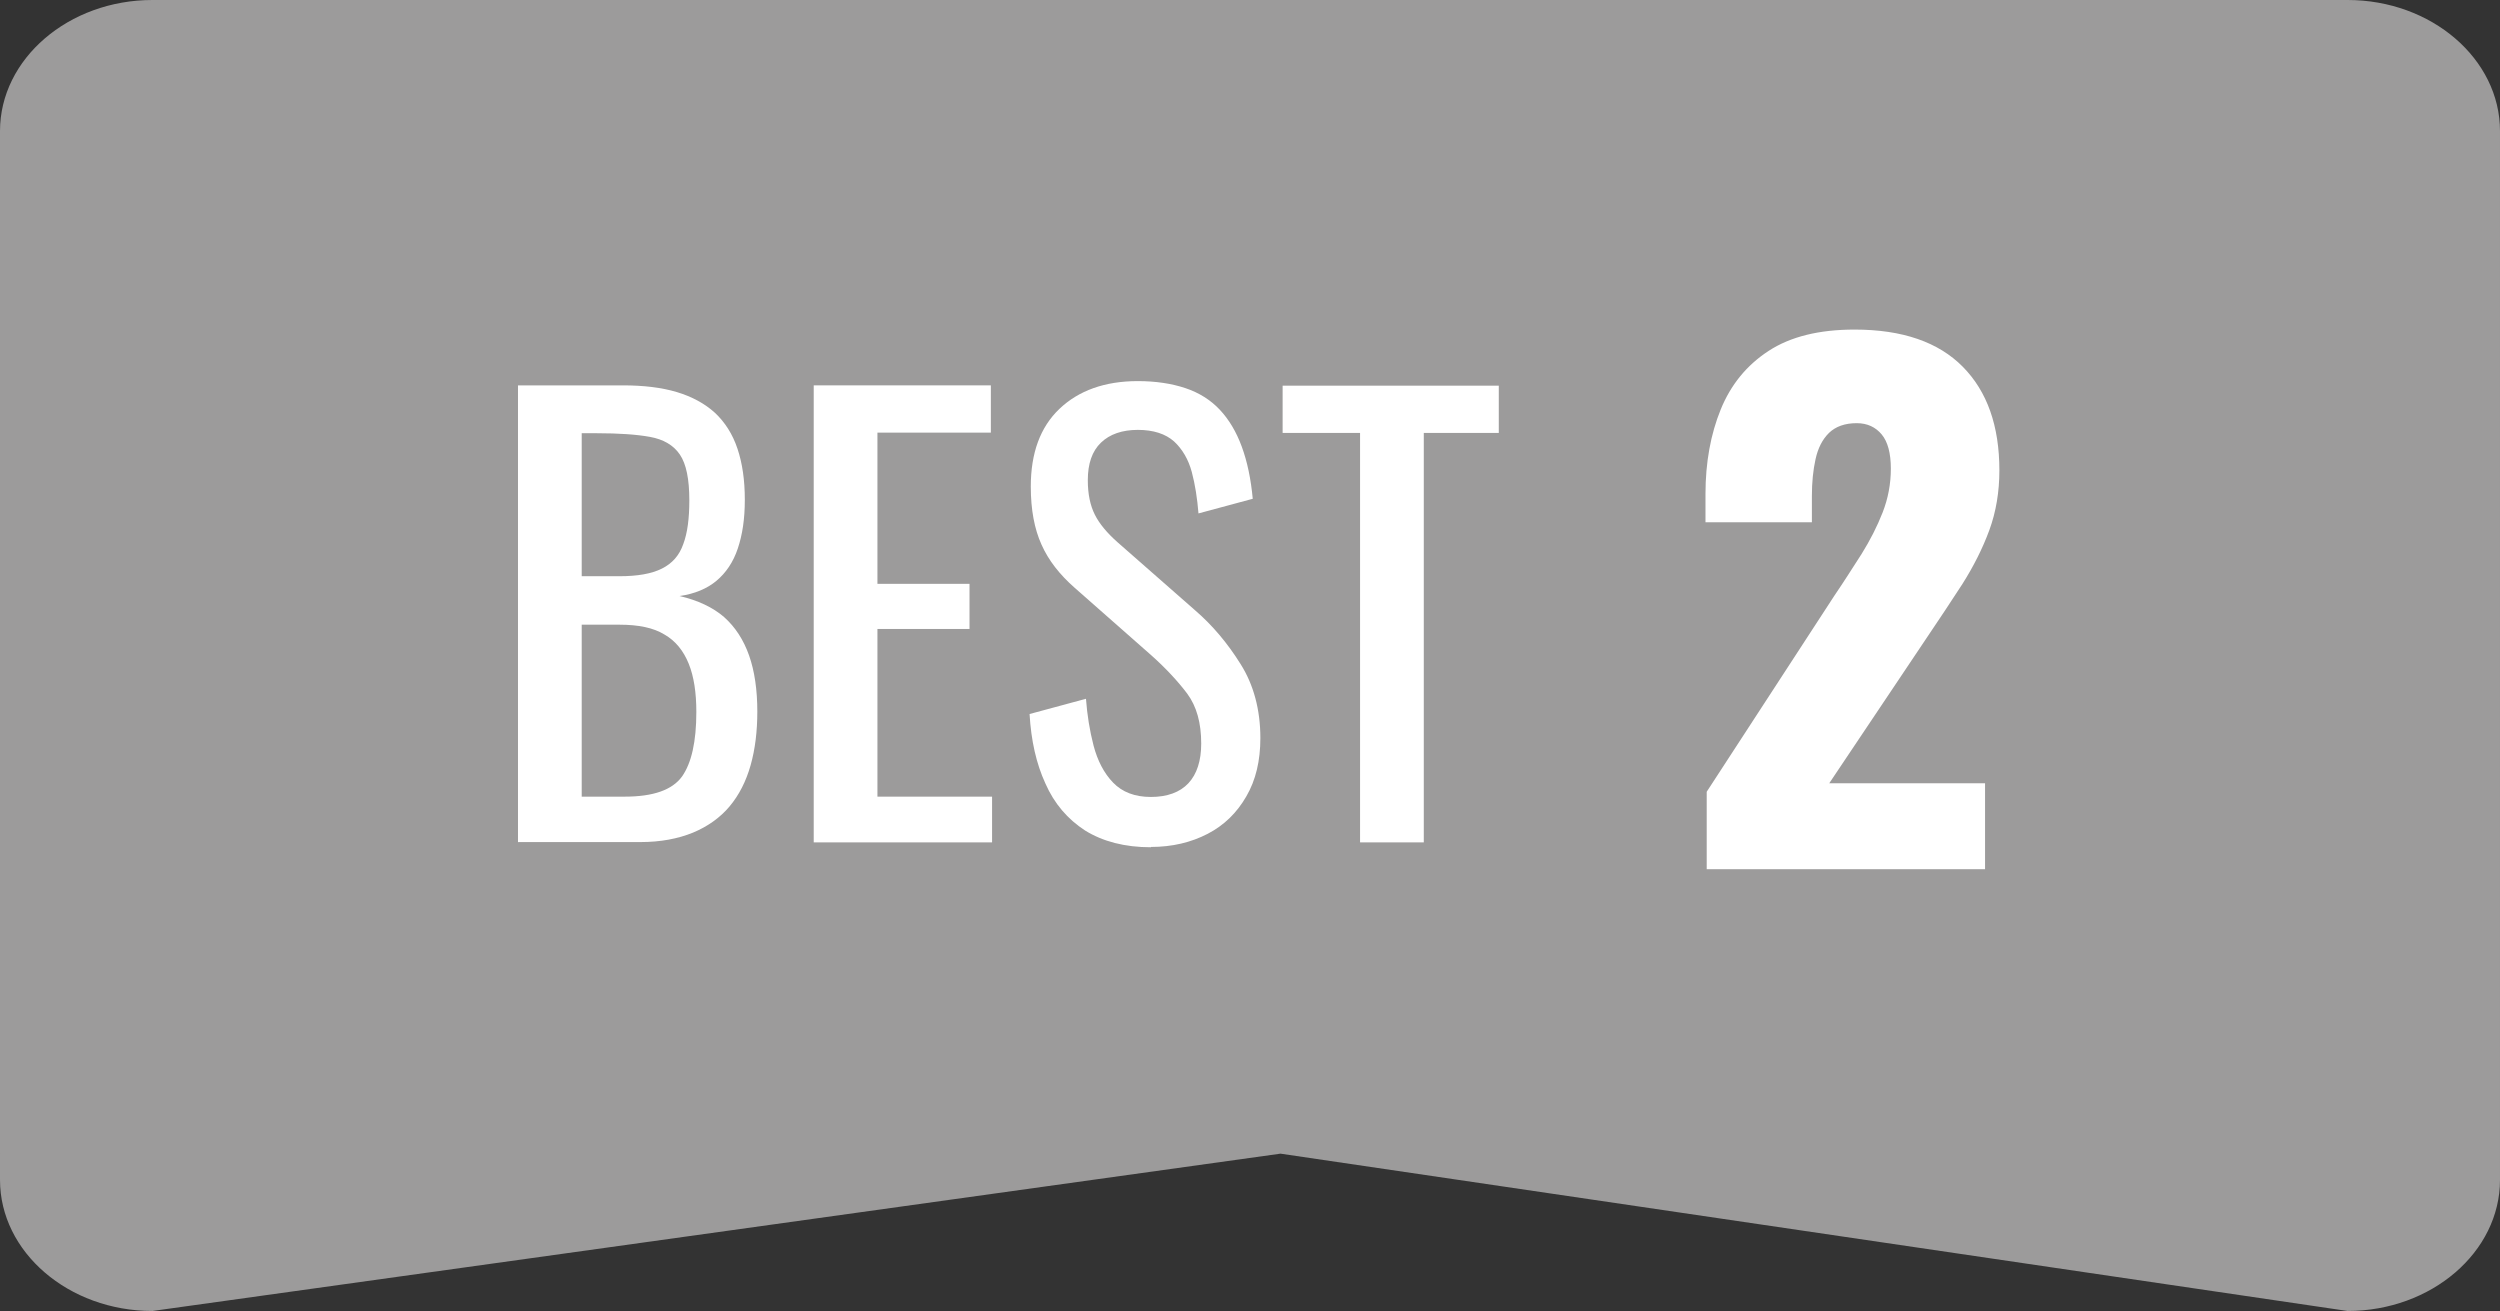 <?xml version="1.0" encoding="UTF-8"?><svg id="_レイヤー_2" xmlns="http://www.w3.org/2000/svg" viewBox="0 0 82 43"><rect x="0" y="0" width="82" height="43" fill="#333333" stroke="none"/><defs><style>.cls-1{fill:#fff;}.cls-2{fill:#9c9b9b;}</style></defs><g id="_レイヤー_1-2"><path class="cls-2" d="m77,43l-35-5.16-37,5.16c-2.75,0-5-1.93-5-4.3V4.3C0,1.93,2.25,0,5,0h72c2.75,0,5,1.93,5,4.3v34.4c0,2.37-2.25,4.3-5,4.3Z"/><path class="cls-1" d="m16.99,27.63v-14.99h3.44c.68,0,1.27.07,1.77.22.5.15.92.38,1.25.68.33.31.58.7.74,1.18s.24,1.03.24,1.67-.08,1.15-.23,1.6c-.15.45-.39.8-.7,1.06-.31.26-.72.43-1.21.5.6.14,1.09.37,1.46.69.37.33.64.75.82,1.26.18.51.27,1.13.27,1.84,0,.64-.07,1.23-.22,1.76-.15.53-.38.98-.69,1.35-.31.37-.72.66-1.2.86-.49.2-1.06.31-1.73.31h-4Zm2.09-8.73h1.24c.59,0,1.05-.08,1.39-.25s.57-.43.7-.8c.14-.37.2-.85.2-1.44,0-.69-.1-1.19-.31-1.5-.21-.31-.54-.5-.98-.58-.44-.08-1.02-.12-1.74-.12h-.5v4.7Zm0,7.23h1.41c.94,0,1.56-.22,1.88-.66.31-.44.47-1.14.47-2.12,0-.63-.08-1.16-.25-1.58s-.43-.75-.8-.96c-.36-.22-.85-.32-1.47-.32h-1.24v5.64Z"/><path class="cls-1" d="m26.69,27.63v-14.99h5.81v1.55h-3.72v4.96h3.02v1.48h-3.02v5.5h3.76v1.5h-5.85Z"/><path class="cls-1" d="m37.75,27.79c-.86,0-1.58-.19-2.16-.55-.57-.37-1.01-.88-1.3-1.54-.3-.65-.47-1.41-.52-2.28l1.85-.5c.04.53.12,1.04.25,1.54.13.49.34.9.64,1.21.3.31.71.47,1.24.47s.95-.15,1.23-.45c.28-.3.42-.74.42-1.3,0-.68-.15-1.22-.46-1.64-.31-.41-.7-.83-1.17-1.25l-2.52-2.22c-.49-.43-.86-.9-1.09-1.42-.23-.51-.35-1.14-.35-1.9,0-1.1.31-1.95.94-2.55.63-.6,1.49-.91,2.57-.91.59,0,1.11.08,1.56.23.45.15.83.39,1.13.71.3.32.54.72.72,1.21.18.49.3,1.06.36,1.71l-1.78.48c-.04-.49-.11-.95-.22-1.36-.11-.41-.31-.75-.58-1-.28-.25-.68-.38-1.19-.38s-.92.14-1.21.42c-.29.28-.43.69-.43,1.23,0,.46.08.83.23,1.13.15.3.4.6.75.91l2.53,2.22c.57.49,1.07,1.08,1.5,1.77.43.68.65,1.5.65,2.43,0,.74-.15,1.38-.46,1.91-.31.54-.73.95-1.27,1.23s-1.16.43-1.86.43Z"/><path class="cls-1" d="m44.61,27.63v-13.43h-2.54v-1.55h7.09v1.55h-2.46v13.43h-2.09Z"/><path class="cls-1" d="m55.98,28.51v-2.54l4.18-6.42c.32-.47.61-.93.9-1.38.28-.45.51-.9.69-1.36.18-.46.27-.94.27-1.44s-.1-.88-.3-1.12c-.2-.24-.47-.37-.82-.37-.39,0-.69.11-.91.32-.22.22-.36.5-.44.86-.08.36-.12.76-.12,1.21v.86h-3.49v-.93c0-1.03.17-1.96.5-2.77.33-.81.85-1.45,1.57-1.92.72-.47,1.66-.7,2.82-.7,1.57,0,2.75.41,3.55,1.22.8.81,1.2,1.94,1.2,3.4,0,.7-.11,1.36-.33,1.96-.22.6-.52,1.19-.88,1.76-.37.57-.76,1.16-1.18,1.78l-3.19,4.76h5.11v2.82h-9.12Z"/></g></svg>